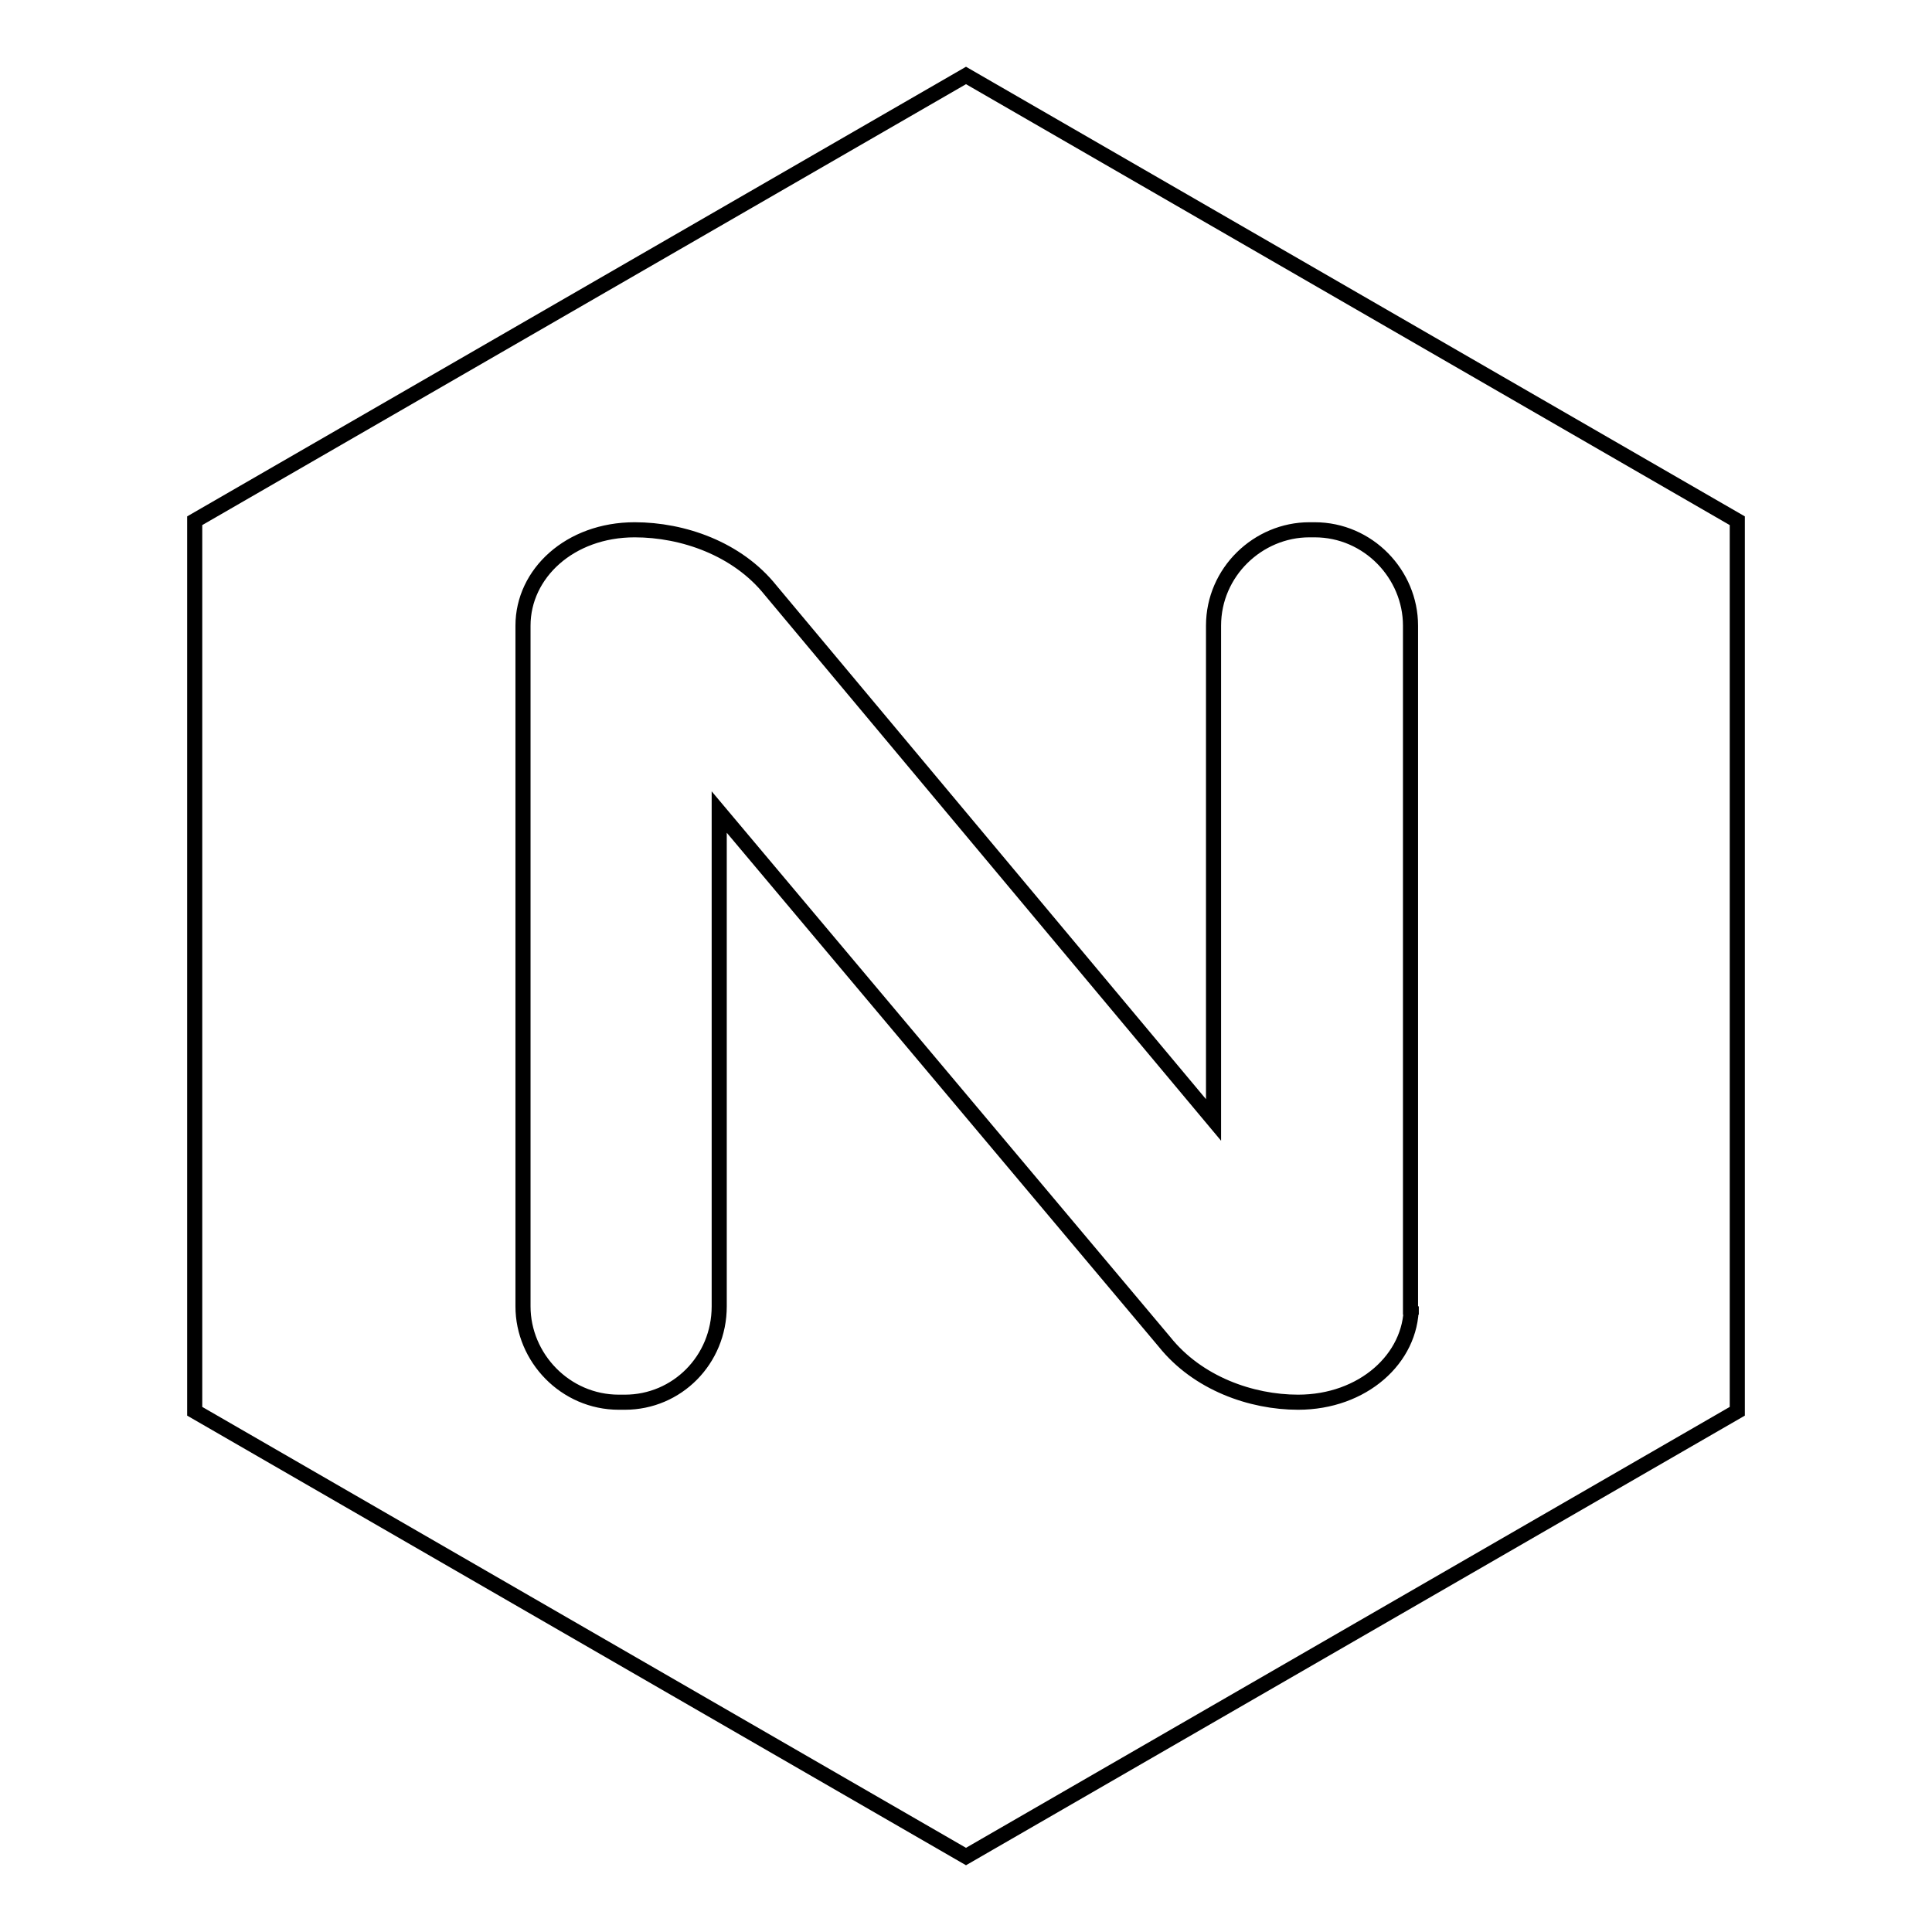 <?xml version="1.0" encoding="utf-8"?>
<!-- Svg Vector Icons : http://www.onlinewebfonts.com/icon -->
<!DOCTYPE svg PUBLIC "-//W3C//DTD SVG 1.1//EN" "http://www.w3.org/Graphics/SVG/1.1/DTD/svg11.dtd">
<svg version="1.1" xmlns="http://www.w3.org/2000/svg" xmlns:xlink="http://www.w3.org/1999/xlink" x="0px" y="0px" viewBox="0 0 256 256" enable-background="new 0 0 256 256" xml:space="preserve">
<g> <path stroke-width="2" fill-opacity="0" stroke="#000000"  d="M128,10L25.8,69v118L128,246l102.2-59V69L128,10z M187,173.1c0,6.9-6.4,12.7-15,12.7 c-6.2,0-13.3-2.5-17.7-8l-59-70.2v65.5c0,7.1-5.6,12.7-12.5,12.7H82c-7.1,0-12.7-5.9-12.7-12.7V82.9c0-6.9,6.2-12.7,14.8-12.7 c6.4,0,13.6,2.5,18,8l58.7,70.2V82.9c0-7.1,5.9-12.7,12.7-12.7h0.7c7.1,0,12.7,5.9,12.7,12.7v90.3H187L187,173.1z"/></g>
</svg>